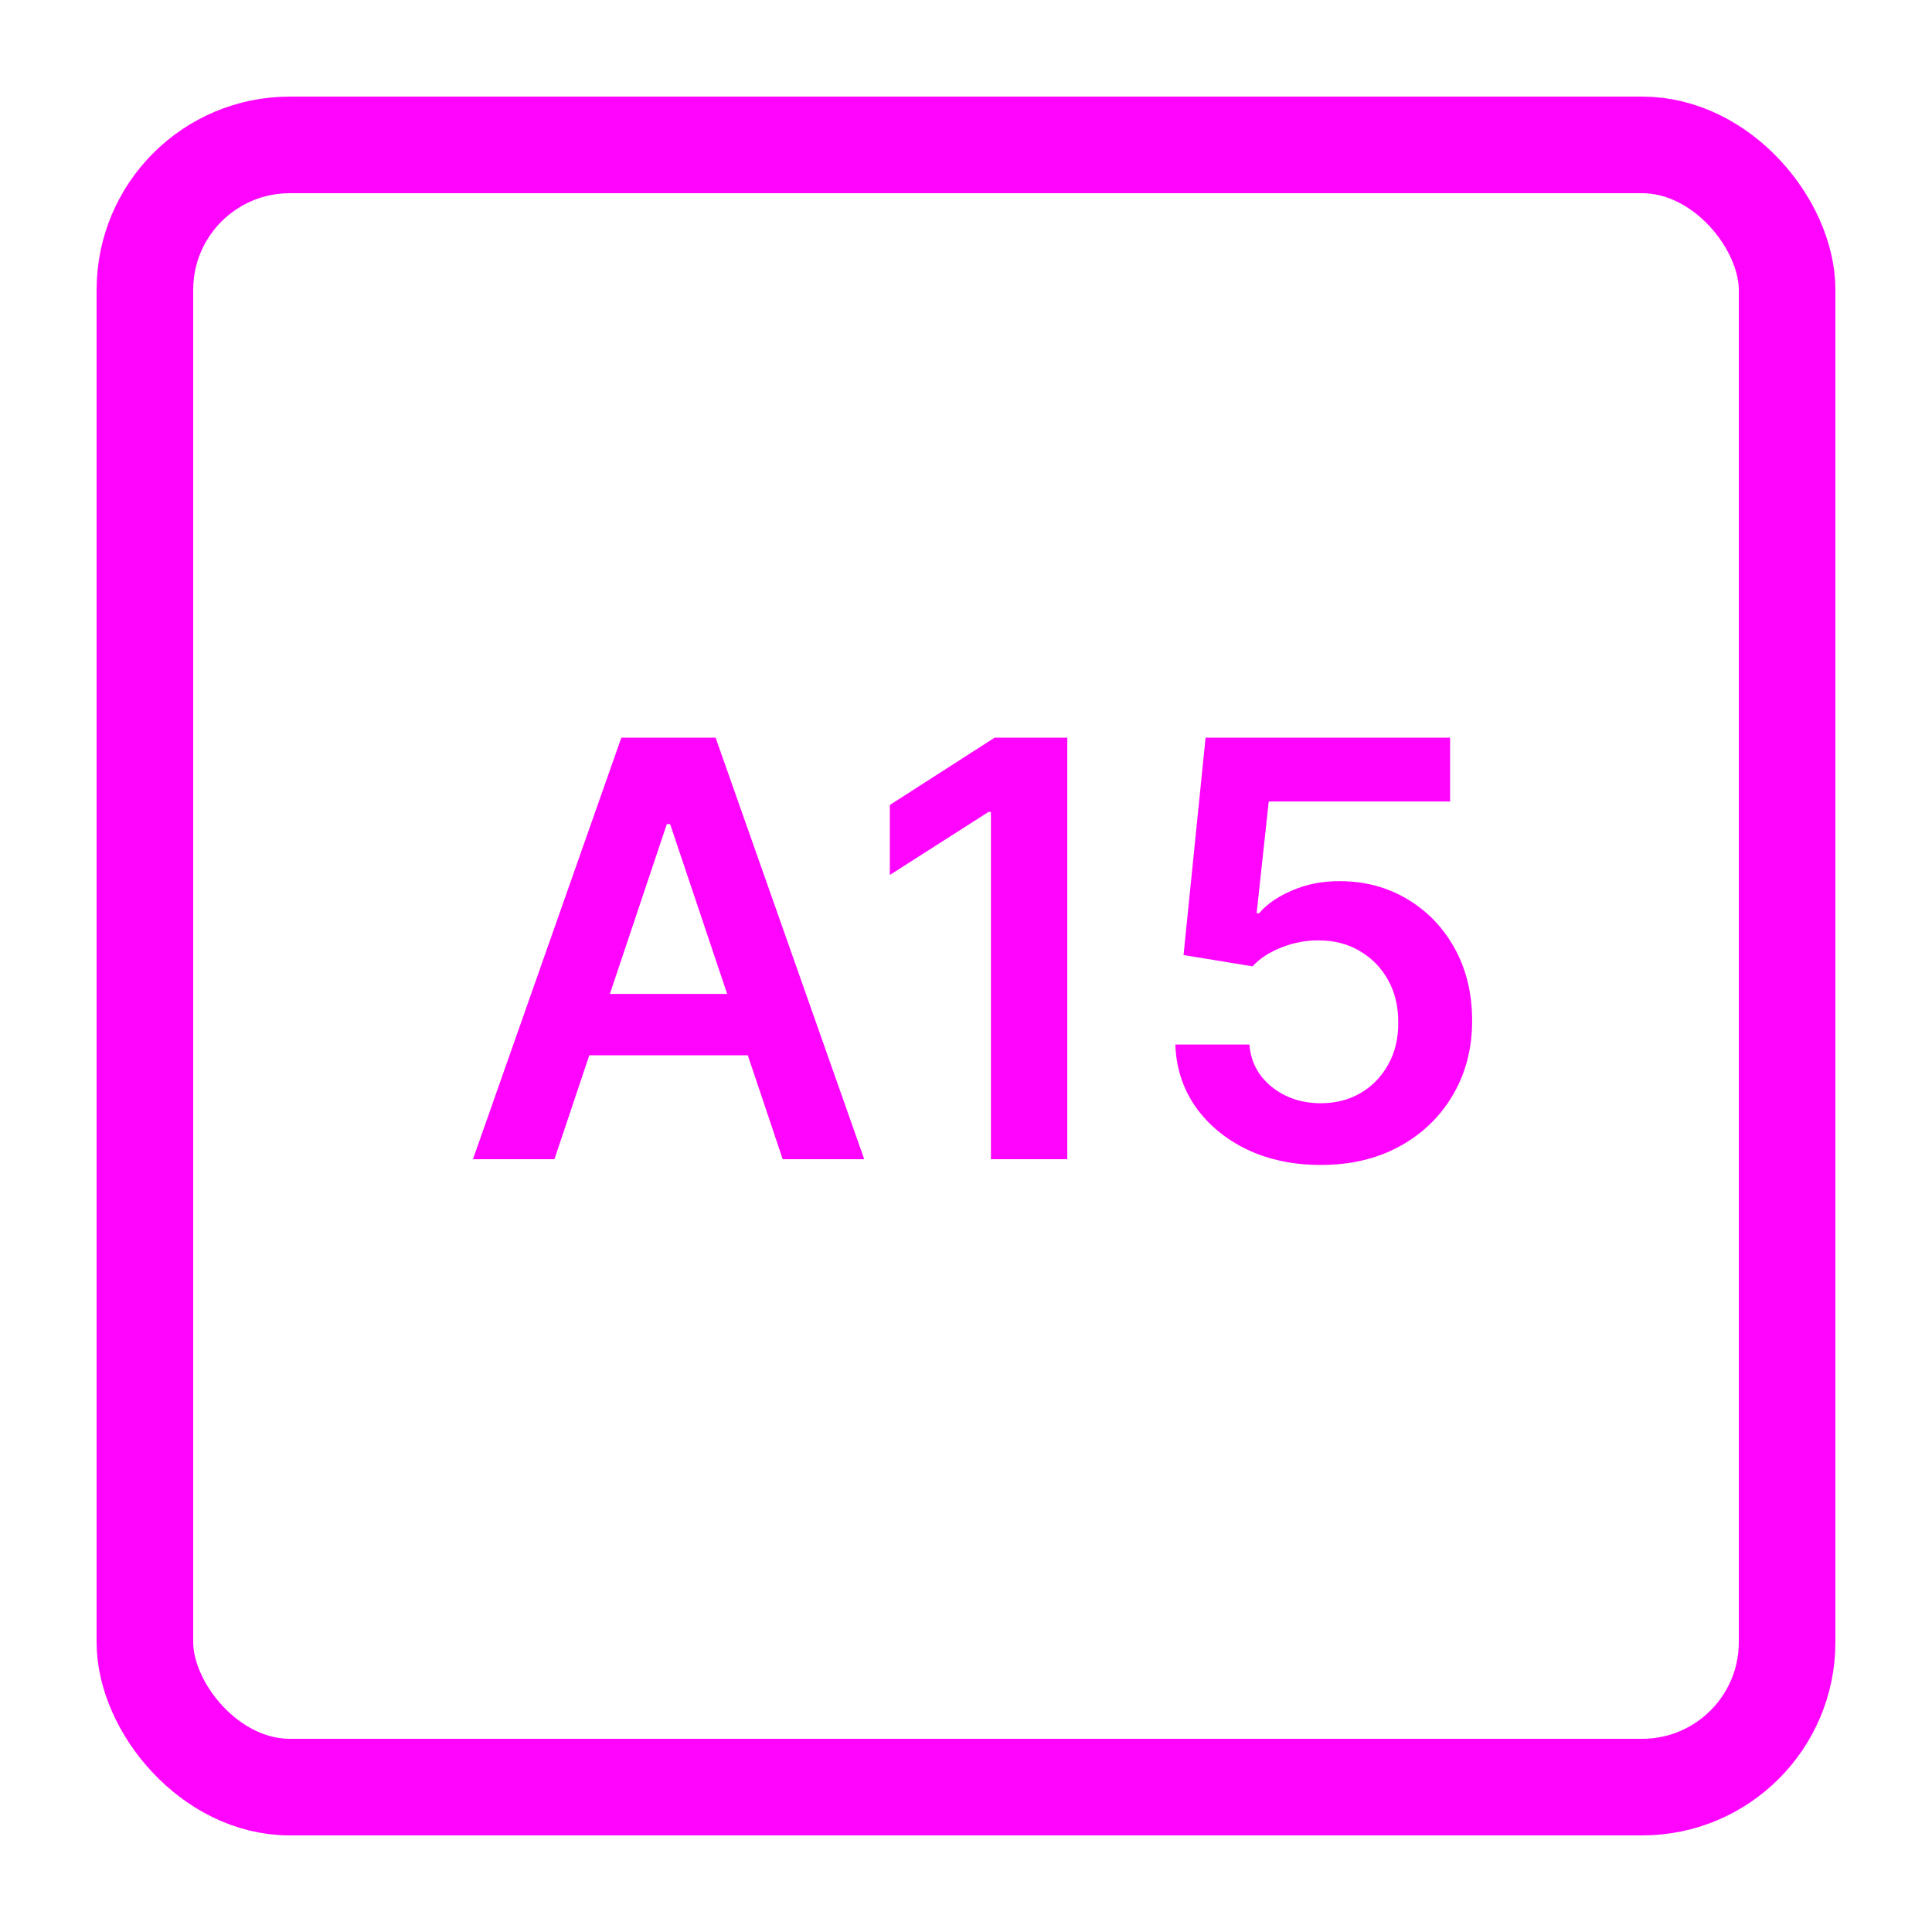 <svg xmlns="http://www.w3.org/2000/svg" fill="none" viewBox="0 0 40 40" height="40" width="40">
<rect stroke-width="2" stroke="#FF05FE" rx="3" height="34" width="34" y="3" x="3"></rect>
<path fill="#FF05FE" d="M11.479 24H9.792L12.864 15.273H14.816L17.893 24H16.205L13.874 17.062H13.806L11.479 24ZM11.535 20.578H16.137V21.848H11.535V20.578ZM22.097 15.273V24H20.516V16.811H20.465L18.423 18.115V16.666L20.592 15.273H22.097ZM27.347 24.119C26.778 24.119 26.27 24.013 25.821 23.8C25.372 23.584 25.016 23.288 24.751 22.913C24.49 22.538 24.351 22.109 24.334 21.626H25.868C25.896 21.984 26.051 22.277 26.332 22.504C26.614 22.729 26.952 22.841 27.347 22.841C27.656 22.841 27.932 22.77 28.173 22.628C28.415 22.486 28.605 22.288 28.744 22.035C28.884 21.783 28.952 21.494 28.949 21.171C28.952 20.841 28.882 20.548 28.74 20.293C28.598 20.037 28.403 19.837 28.156 19.692C27.909 19.544 27.625 19.47 27.304 19.47C27.043 19.467 26.785 19.516 26.533 19.615C26.28 19.715 26.08 19.845 25.932 20.007L24.504 19.773L24.96 15.273H30.023V16.594H26.268L26.017 18.908H26.068C26.23 18.717 26.459 18.56 26.754 18.435C27.05 18.307 27.374 18.243 27.726 18.243C28.254 18.243 28.726 18.368 29.141 18.618C29.555 18.865 29.882 19.206 30.121 19.641C30.359 20.075 30.479 20.572 30.479 21.132C30.479 21.709 30.345 22.223 30.078 22.675C29.814 23.124 29.446 23.477 28.974 23.736C28.506 23.991 27.963 24.119 27.347 24.119Z"></path>
</svg>
